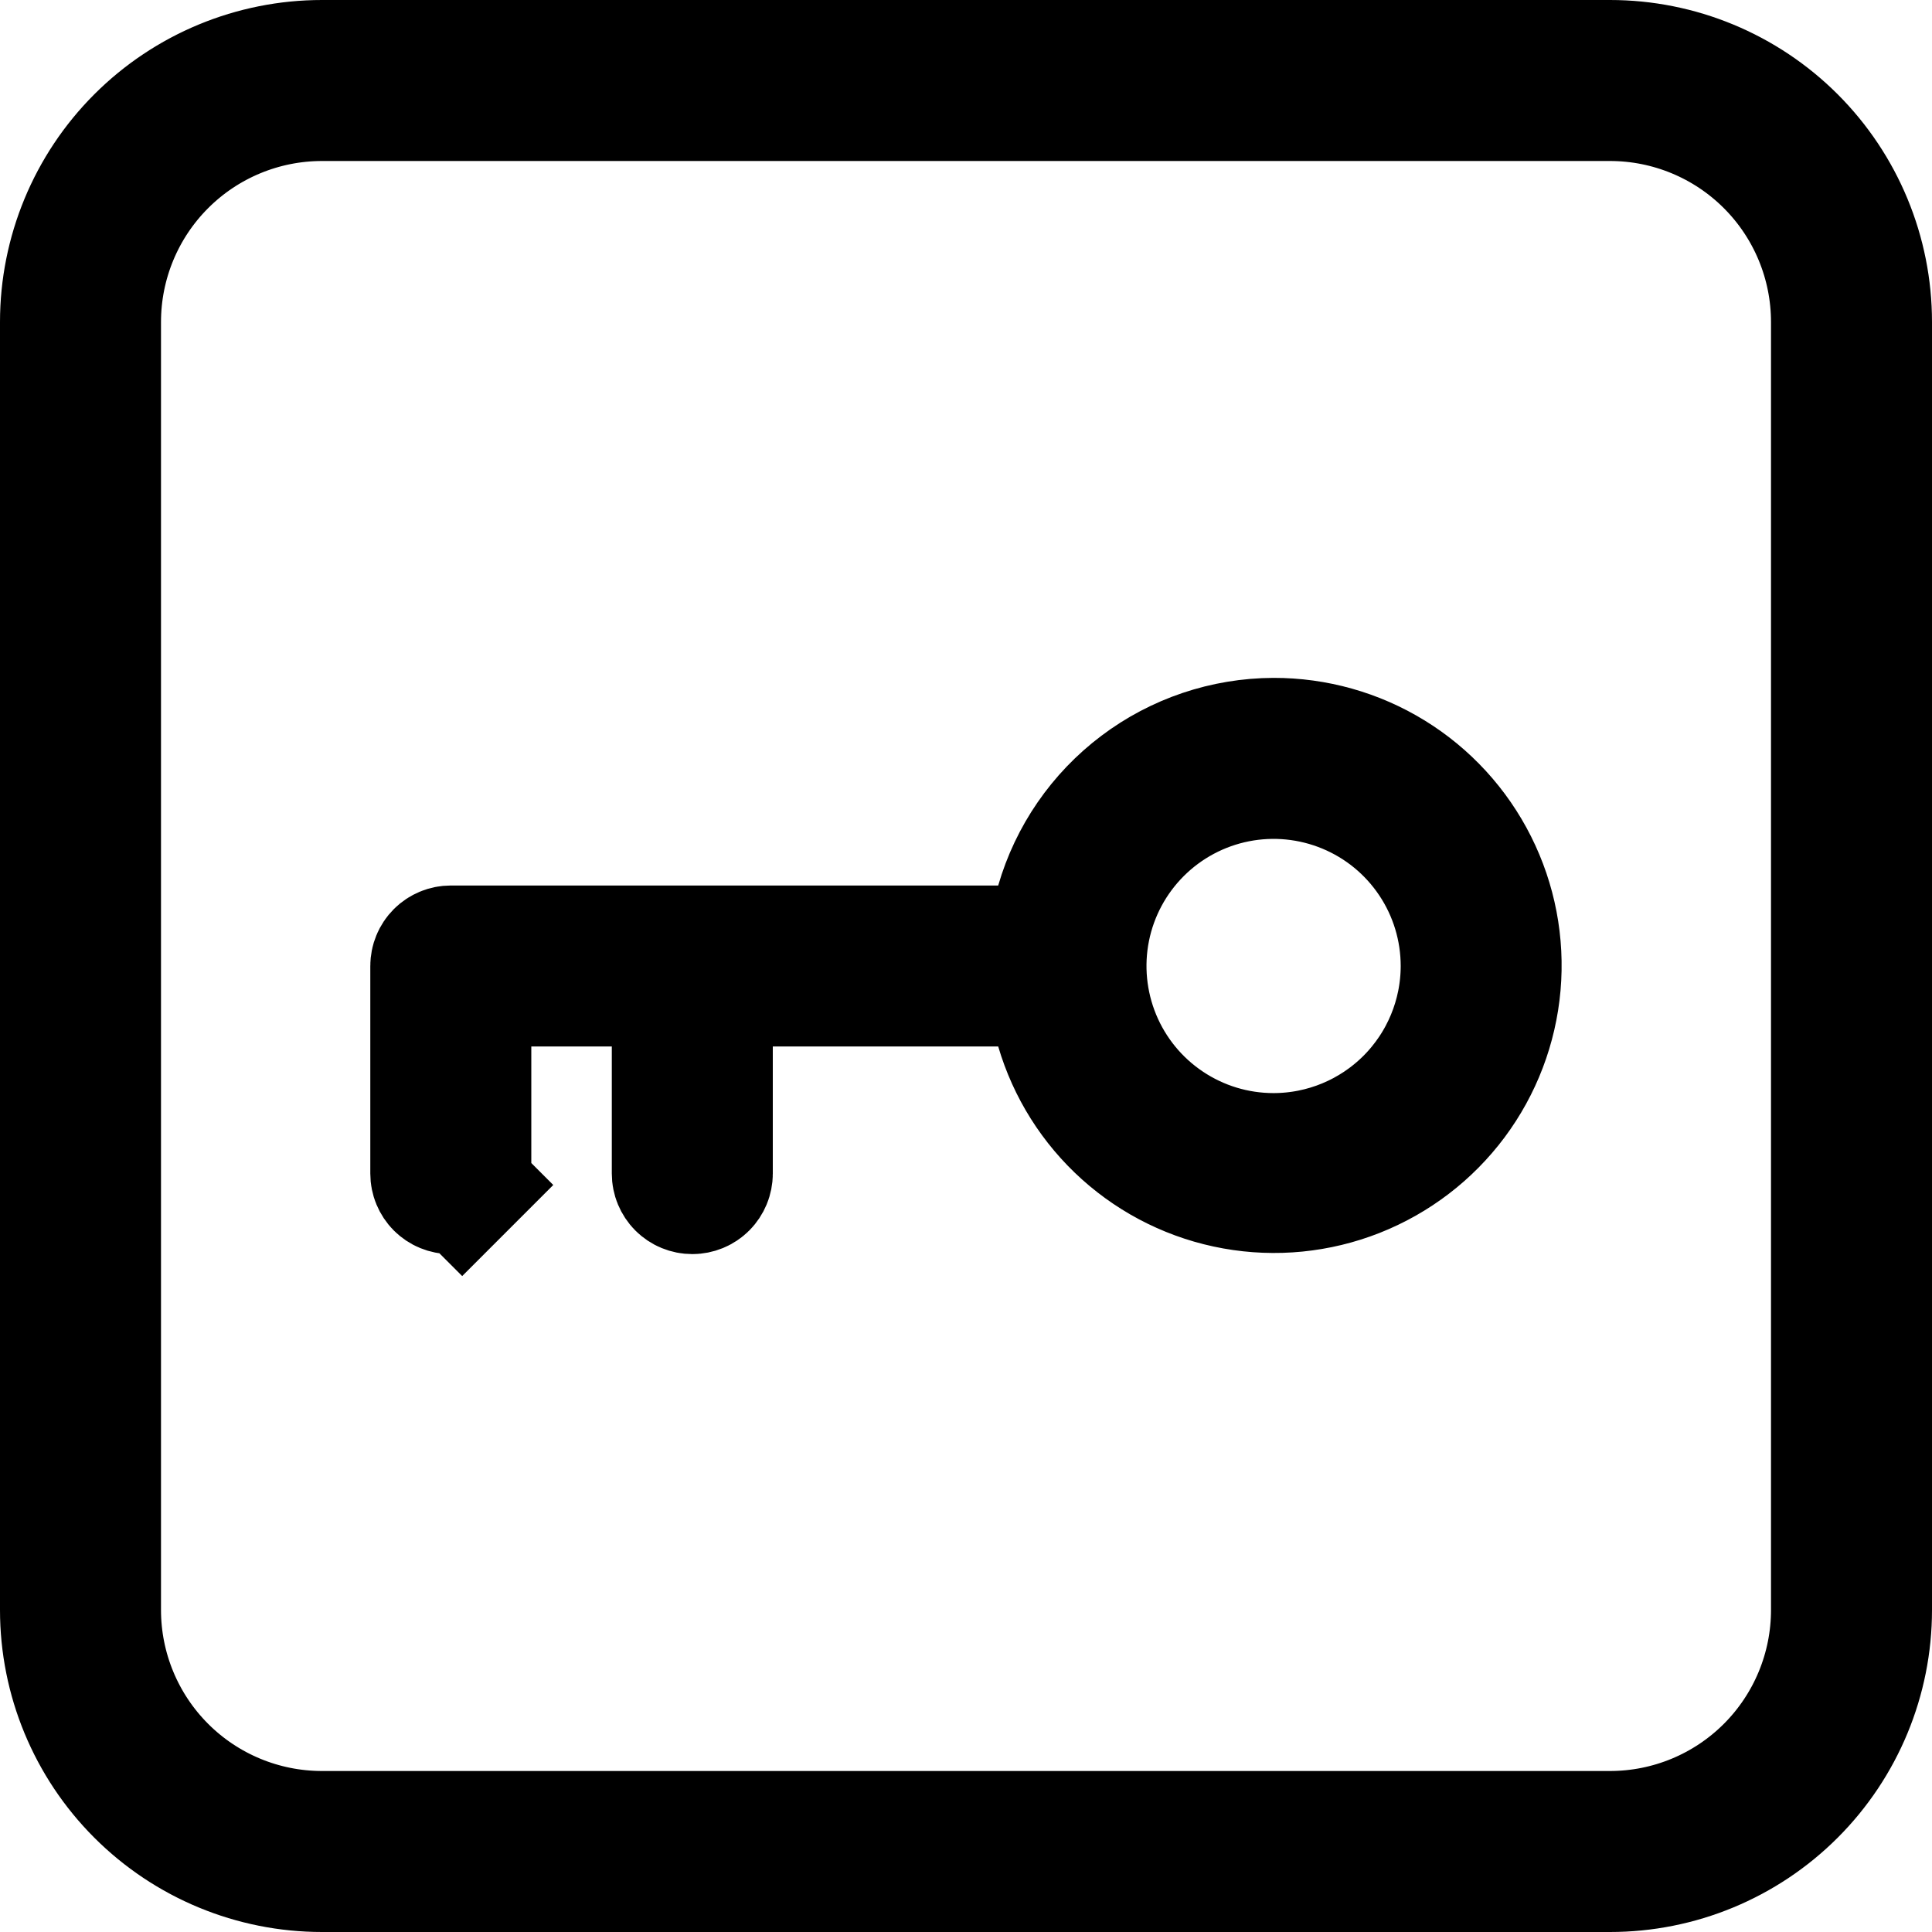 <svg width="60" height="60" viewBox="0 0 60 60" fill="none" xmlns="http://www.w3.org/2000/svg">
<path id="Vector" d="M31 29.5H32.503L32.921 28.056C33.338 26.617 34.209 25.352 35.405 24.45C36.6 23.548 38.056 23.058 39.554 23.052C40.84 23.05 42.102 23.405 43.198 24.079C44.294 24.753 45.181 25.72 45.759 26.87C46.337 28.02 46.584 29.308 46.471 30.59C46.358 31.872 45.891 33.097 45.121 34.129C44.351 35.16 43.309 35.956 42.111 36.429C40.914 36.901 39.609 37.031 38.342 36.803C37.075 36.576 35.897 36 34.939 35.14C33.981 34.28 33.282 33.171 32.919 31.936L32.497 30.5H31H24H22V32.5V36.447C22 36.58 21.947 36.707 21.854 36.801C21.76 36.895 21.633 36.947 21.5 36.947C21.367 36.947 21.24 36.895 21.146 36.801C21.053 36.707 21 36.58 21 36.447V32.5V30.5H19H16.5H14.5V32.5V36.447C14.5 36.58 14.447 36.707 14.354 36.801L15.768 38.215L14.354 36.801C14.26 36.895 14.133 36.947 14 36.947C13.867 36.947 13.74 36.895 13.646 36.801C13.553 36.707 13.5 36.58 13.5 36.447V30C13.5 29.867 13.553 29.74 13.646 29.646C13.74 29.553 13.867 29.5 14 29.5H31ZM39.545 35.947H39.547C41.125 35.947 42.638 35.321 43.754 34.207C44.87 33.092 45.498 31.58 45.5 30.003V30C45.5 28.824 45.151 27.674 44.498 26.697C43.845 25.719 42.917 24.956 41.83 24.506C40.744 24.056 39.548 23.937 38.395 24.166C37.242 24.395 36.182 24.961 35.35 25.792C34.518 26.623 33.95 27.682 33.72 28.835C33.49 29.988 33.607 31.184 34.056 32.271C34.505 33.358 35.266 34.287 36.243 34.941C37.22 35.596 38.369 35.946 39.545 35.947ZM10 2H50C52.122 2 54.157 2.843 55.657 4.343C57.157 5.843 58 7.878 58 10V50C58 52.122 57.157 54.157 55.657 55.657C54.157 57.157 52.122 58 50 58H10C7.878 58 5.843 57.157 4.343 55.657C2.843 54.157 2 52.122 2 50V10C2 7.878 2.843 5.843 4.343 4.343C5.843 2.843 7.878 2 10 2ZM54.95 54.95C56.263 53.637 57 51.856 57 50V10C57 8.143 56.263 6.363 54.95 5.05C53.637 3.737 51.856 3 50 3H10C8.143 3 6.363 3.737 5.05 5.05C3.737 6.363 3 8.143 3 10V50C3 51.856 3.737 53.637 5.05 54.95C6.363 56.263 8.143 57 10 57H50C51.856 57 53.637 56.263 54.95 54.95Z" stroke="black" stroke-width="4"/>
</svg>
